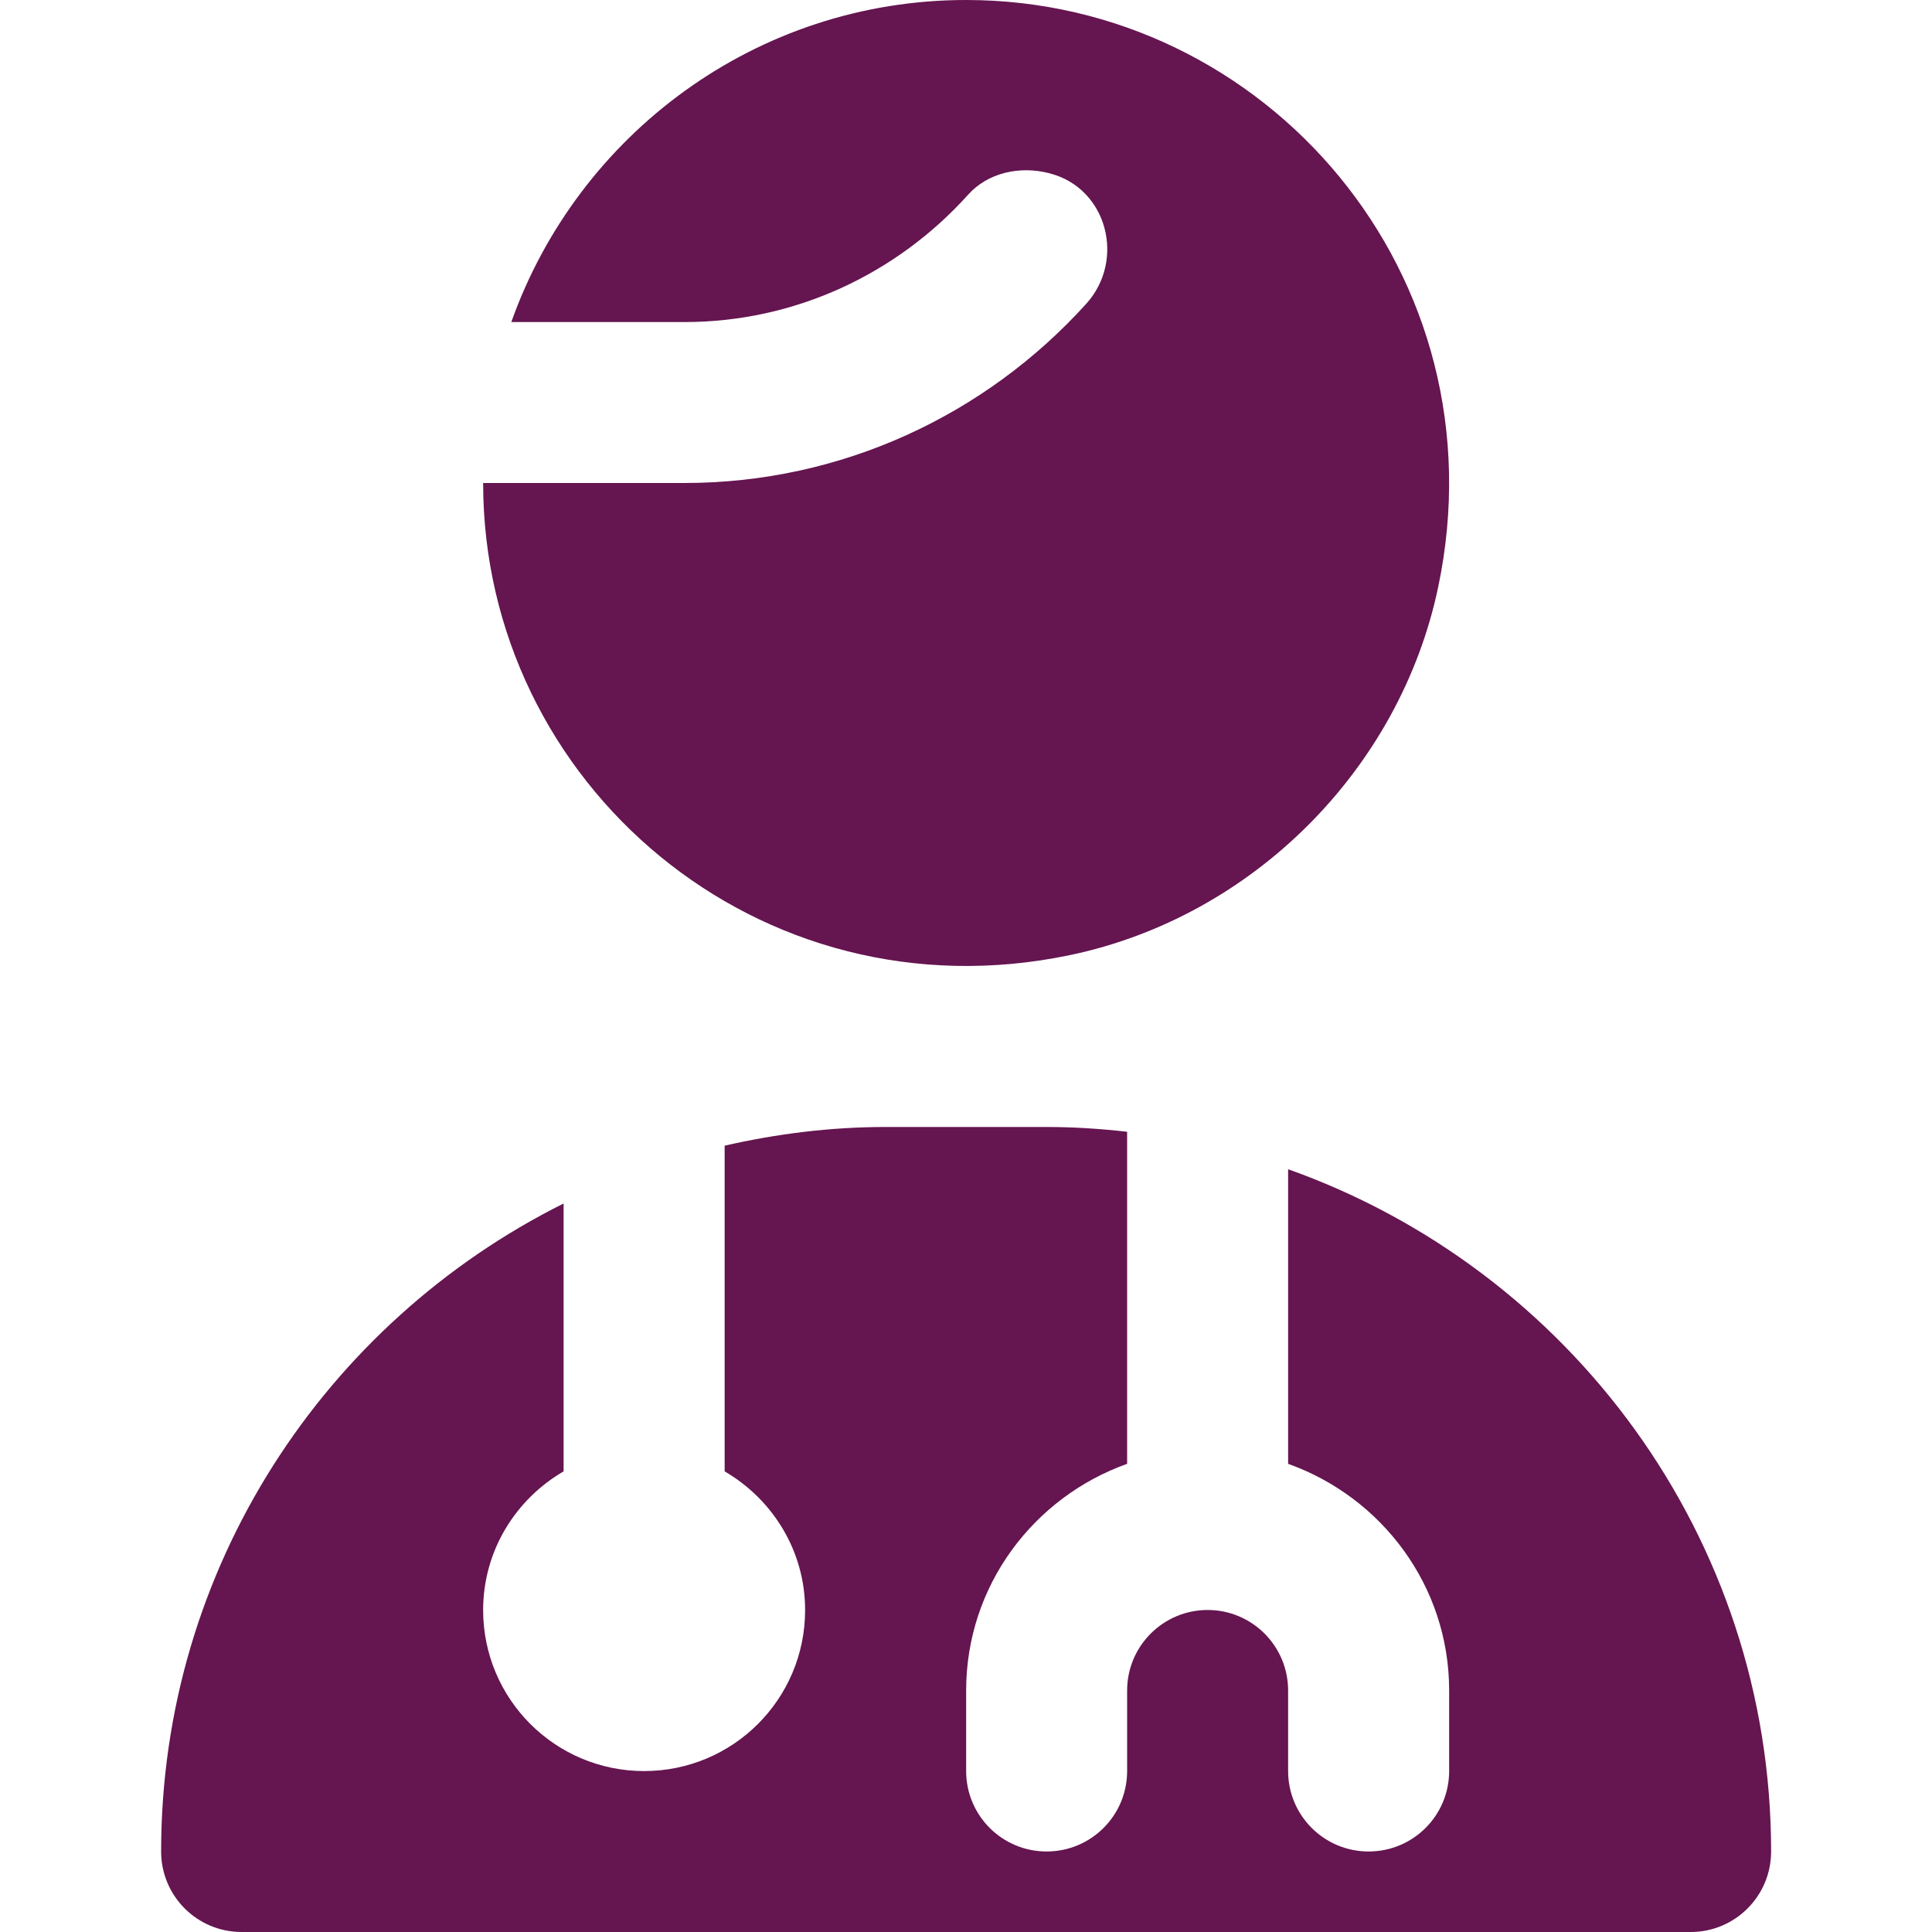 <svg width="40" height="40" viewBox="0 0 40 40" fill="none" xmlns="http://www.w3.org/2000/svg">
<g id="Layer_1">
<path id="Vector" d="M22.158 19.773C15.708 21.128 10.003 16.218 10.003 10H14.169C17.429 10 20.409 8.59 22.489 6.29C23.308 5.385 22.924 3.902 21.743 3.592C21.731 3.588 21.719 3.585 21.709 3.583C21.113 3.432 20.453 3.573 20.043 4.032C18.574 5.663 16.473 6.668 14.169 6.668H10.586C11.963 2.788 15.659 0 20.003 0C26.221 0 31.131 5.703 29.776 12.155C28.983 15.93 25.931 18.982 22.158 19.773ZM36.669 38.333C36.669 39.255 35.924 40 35.003 40H5.003C4.081 40 3.336 39.255 3.336 38.333C3.336 32.458 6.739 27.377 11.669 24.917V30.463C10.678 31.04 10.003 32.103 10.003 33.335C10.003 35.177 11.494 36.668 13.336 36.668C15.178 36.668 16.669 35.177 16.669 33.335C16.669 32.105 15.994 31.042 15.003 30.463V23.72C16.076 23.475 17.189 23.333 18.336 23.333H21.669C22.233 23.333 22.788 23.37 23.336 23.432V30.307C21.401 30.997 20.003 32.83 20.003 35V36.667C20.003 37.588 20.748 38.333 21.669 38.333C22.591 38.333 23.336 37.588 23.336 36.667V35C23.336 34.08 24.083 33.333 25.003 33.333C25.923 33.333 26.669 34.08 26.669 35V36.667C26.669 37.588 27.414 38.333 28.336 38.333C29.258 38.333 30.003 37.588 30.003 36.667V35C30.003 32.83 28.604 30.997 26.669 30.307V24.208C32.486 26.273 36.669 31.817 36.669 38.333Z" fill="#651550"/>
</g>
</svg>
